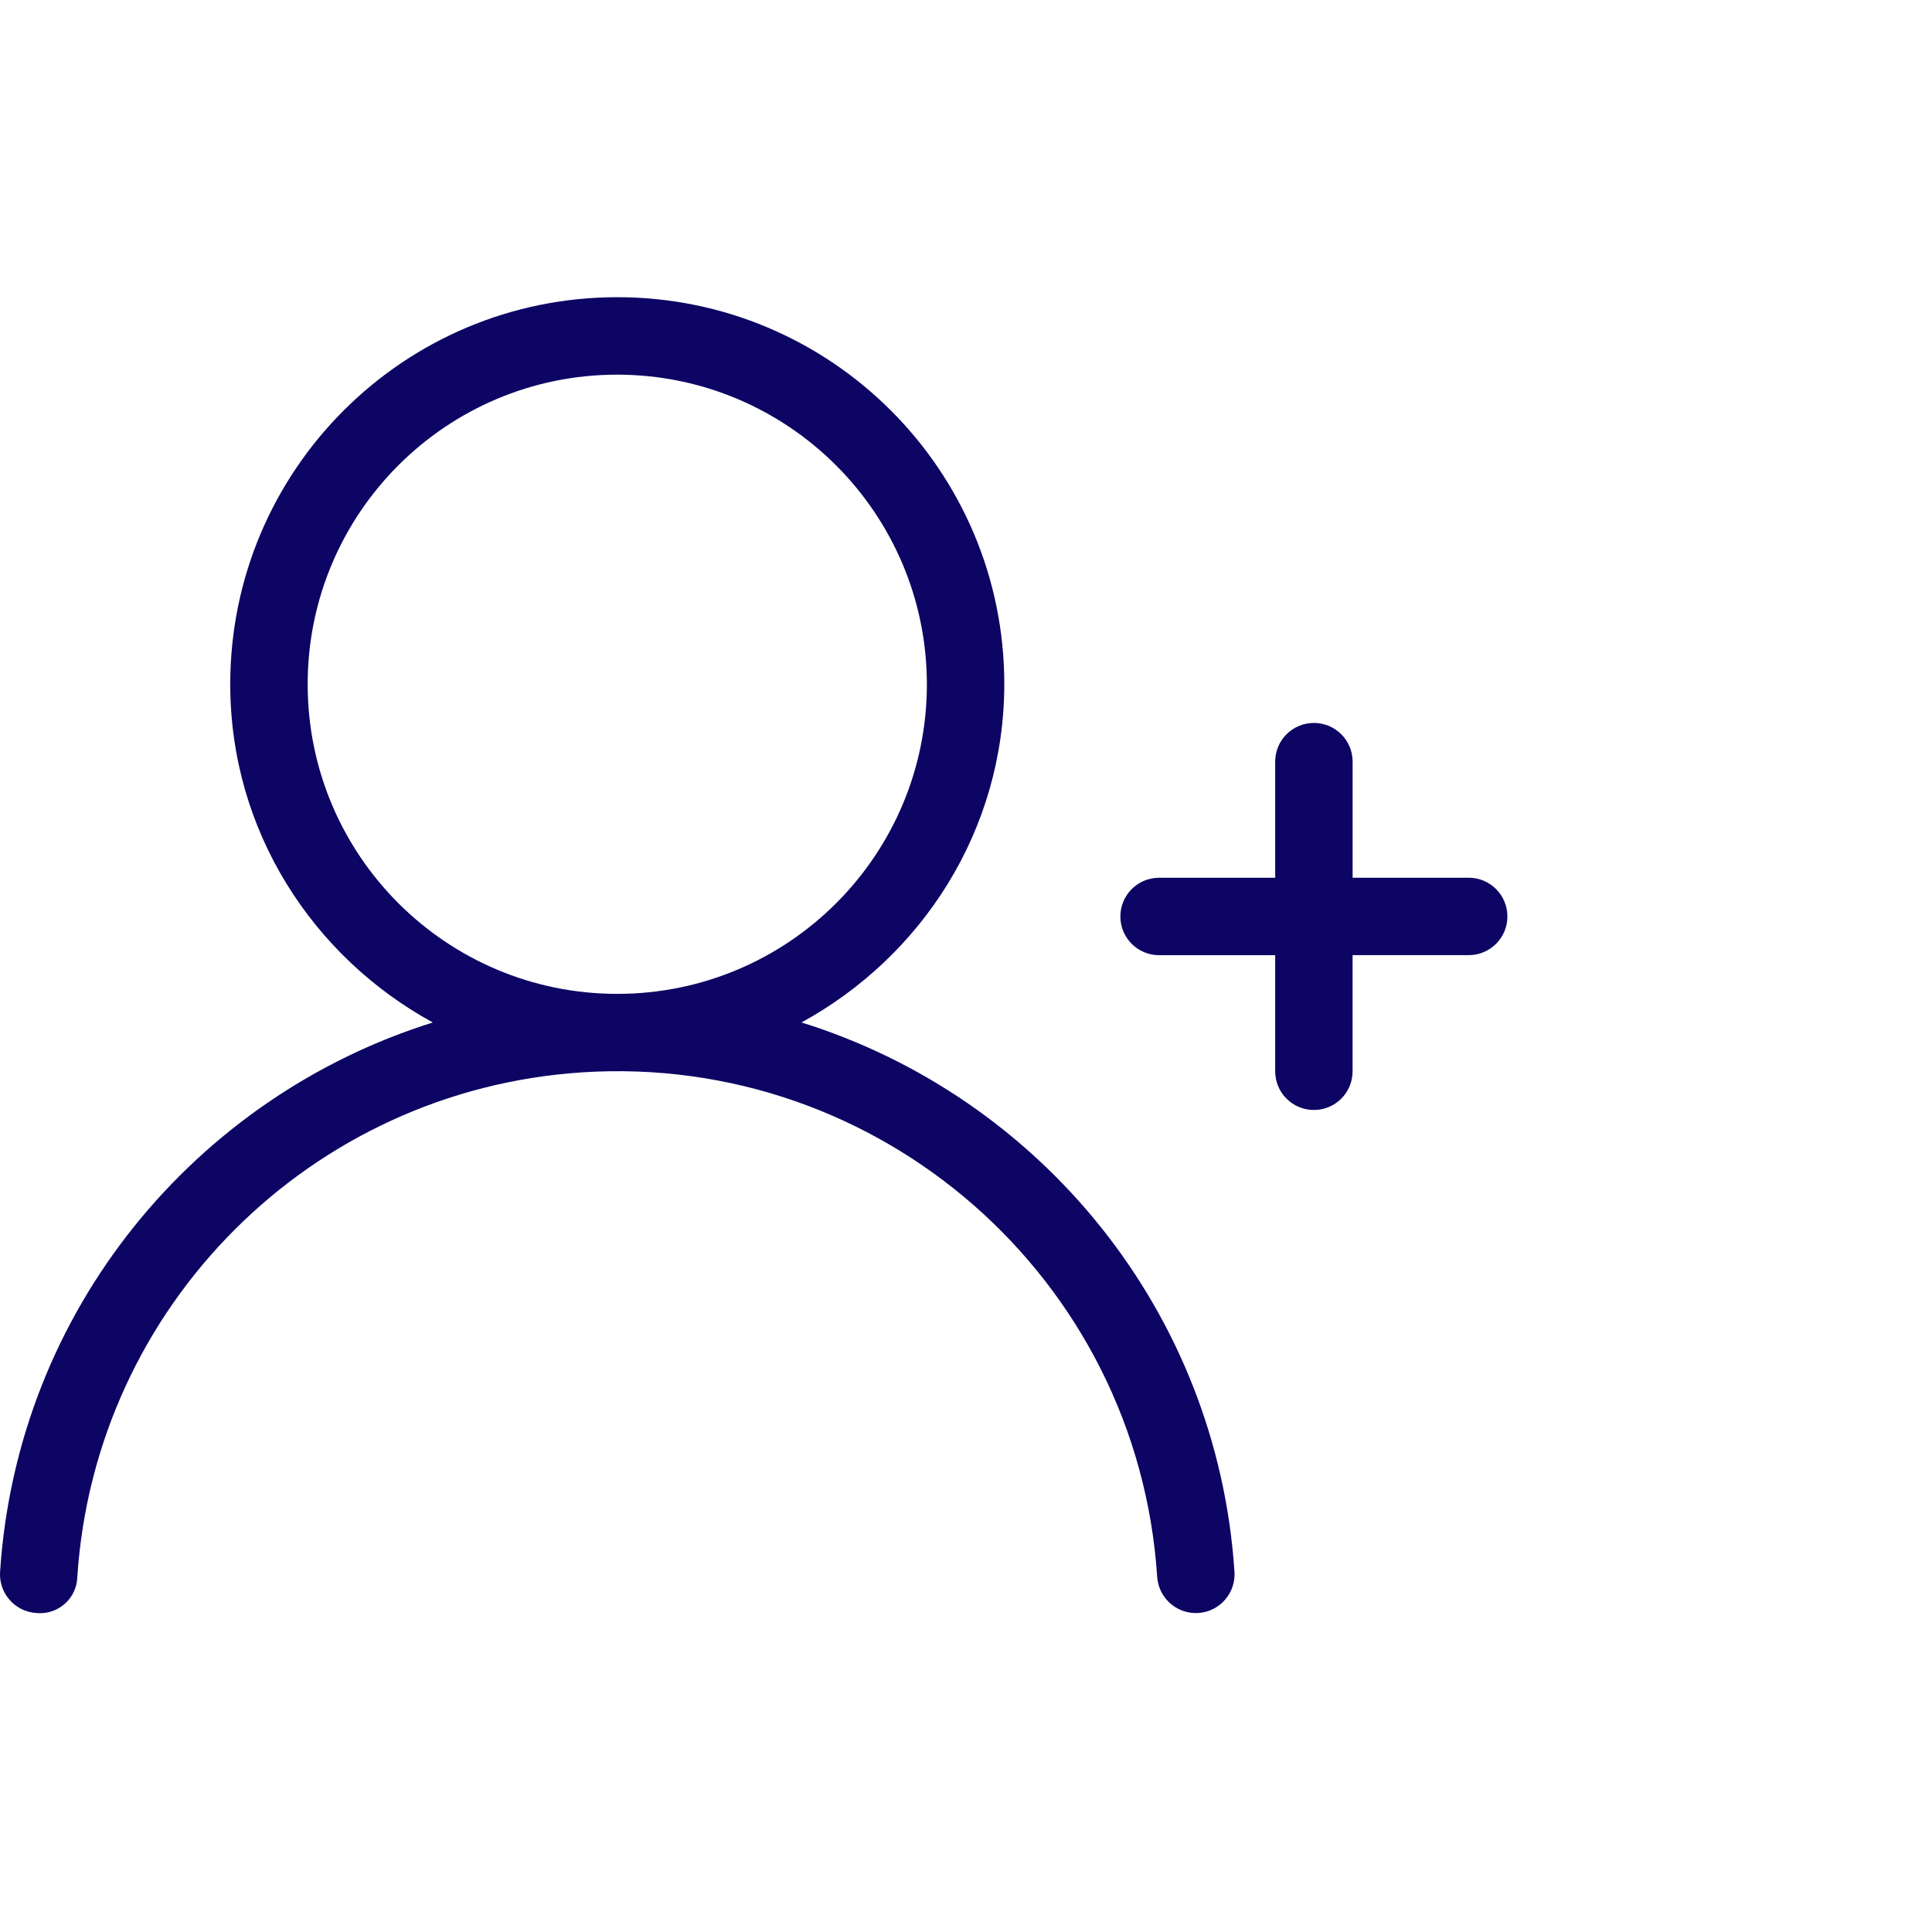 <svg fill="none" height="52" viewBox="0 0 52 52" width="52" xmlns="http://www.w3.org/2000/svg"><path d="m39.531 23.625h-3.125v-3.125c0-.575-.466-1.042-1.042-1.042-.575 0-1.042.466-1.042 1.042v3.125h-3.125c-.575 0-1.042.466-1.042 1.042 0 .575.466 1.042 1.042 1.042h3.125v3.125.001c0.0.575.467 1.041 1.042 1.04h.001c.575-0 1.041-.467 1.04-1.042v-3.125h3.125c.575 0 1.042-.466 1.042-1.042 0-.575-.466-1.042-1.042-1.042zm-17.96 3.895c3.234-1.768 5.455-5.159 5.46-9.104 0-5.753-4.664-10.417-10.417-10.417-5.753 0-10.417 4.664-10.417 10.417 0 3.945 2.219 7.336 5.452 9.104-6.373 1.995-11.183 7.722-11.647 14.785-.038.574.396 1.07.97 1.109.026.003.053.005.079.005.554.015 1.015-.422 1.03-.976.478-7.293 6.287-13.101 13.58-13.58 8.026-.526 14.959 5.553 15.485 13.58.037.547.491.972 1.04.973.022 0 .045 0 .069-.002.574-.038 1.008-.535.971-1.109-.46-6.994-5.215-12.777-11.655-14.786zm-4.957-.77c-4.602 0-8.333-3.731-8.333-8.333 0-4.603 3.731-8.333 8.333-8.333 4.601.005 8.329 3.733 8.333 8.333 0 4.602-3.731 8.333-8.333 8.333z" fill="#0d0564"/></svg>